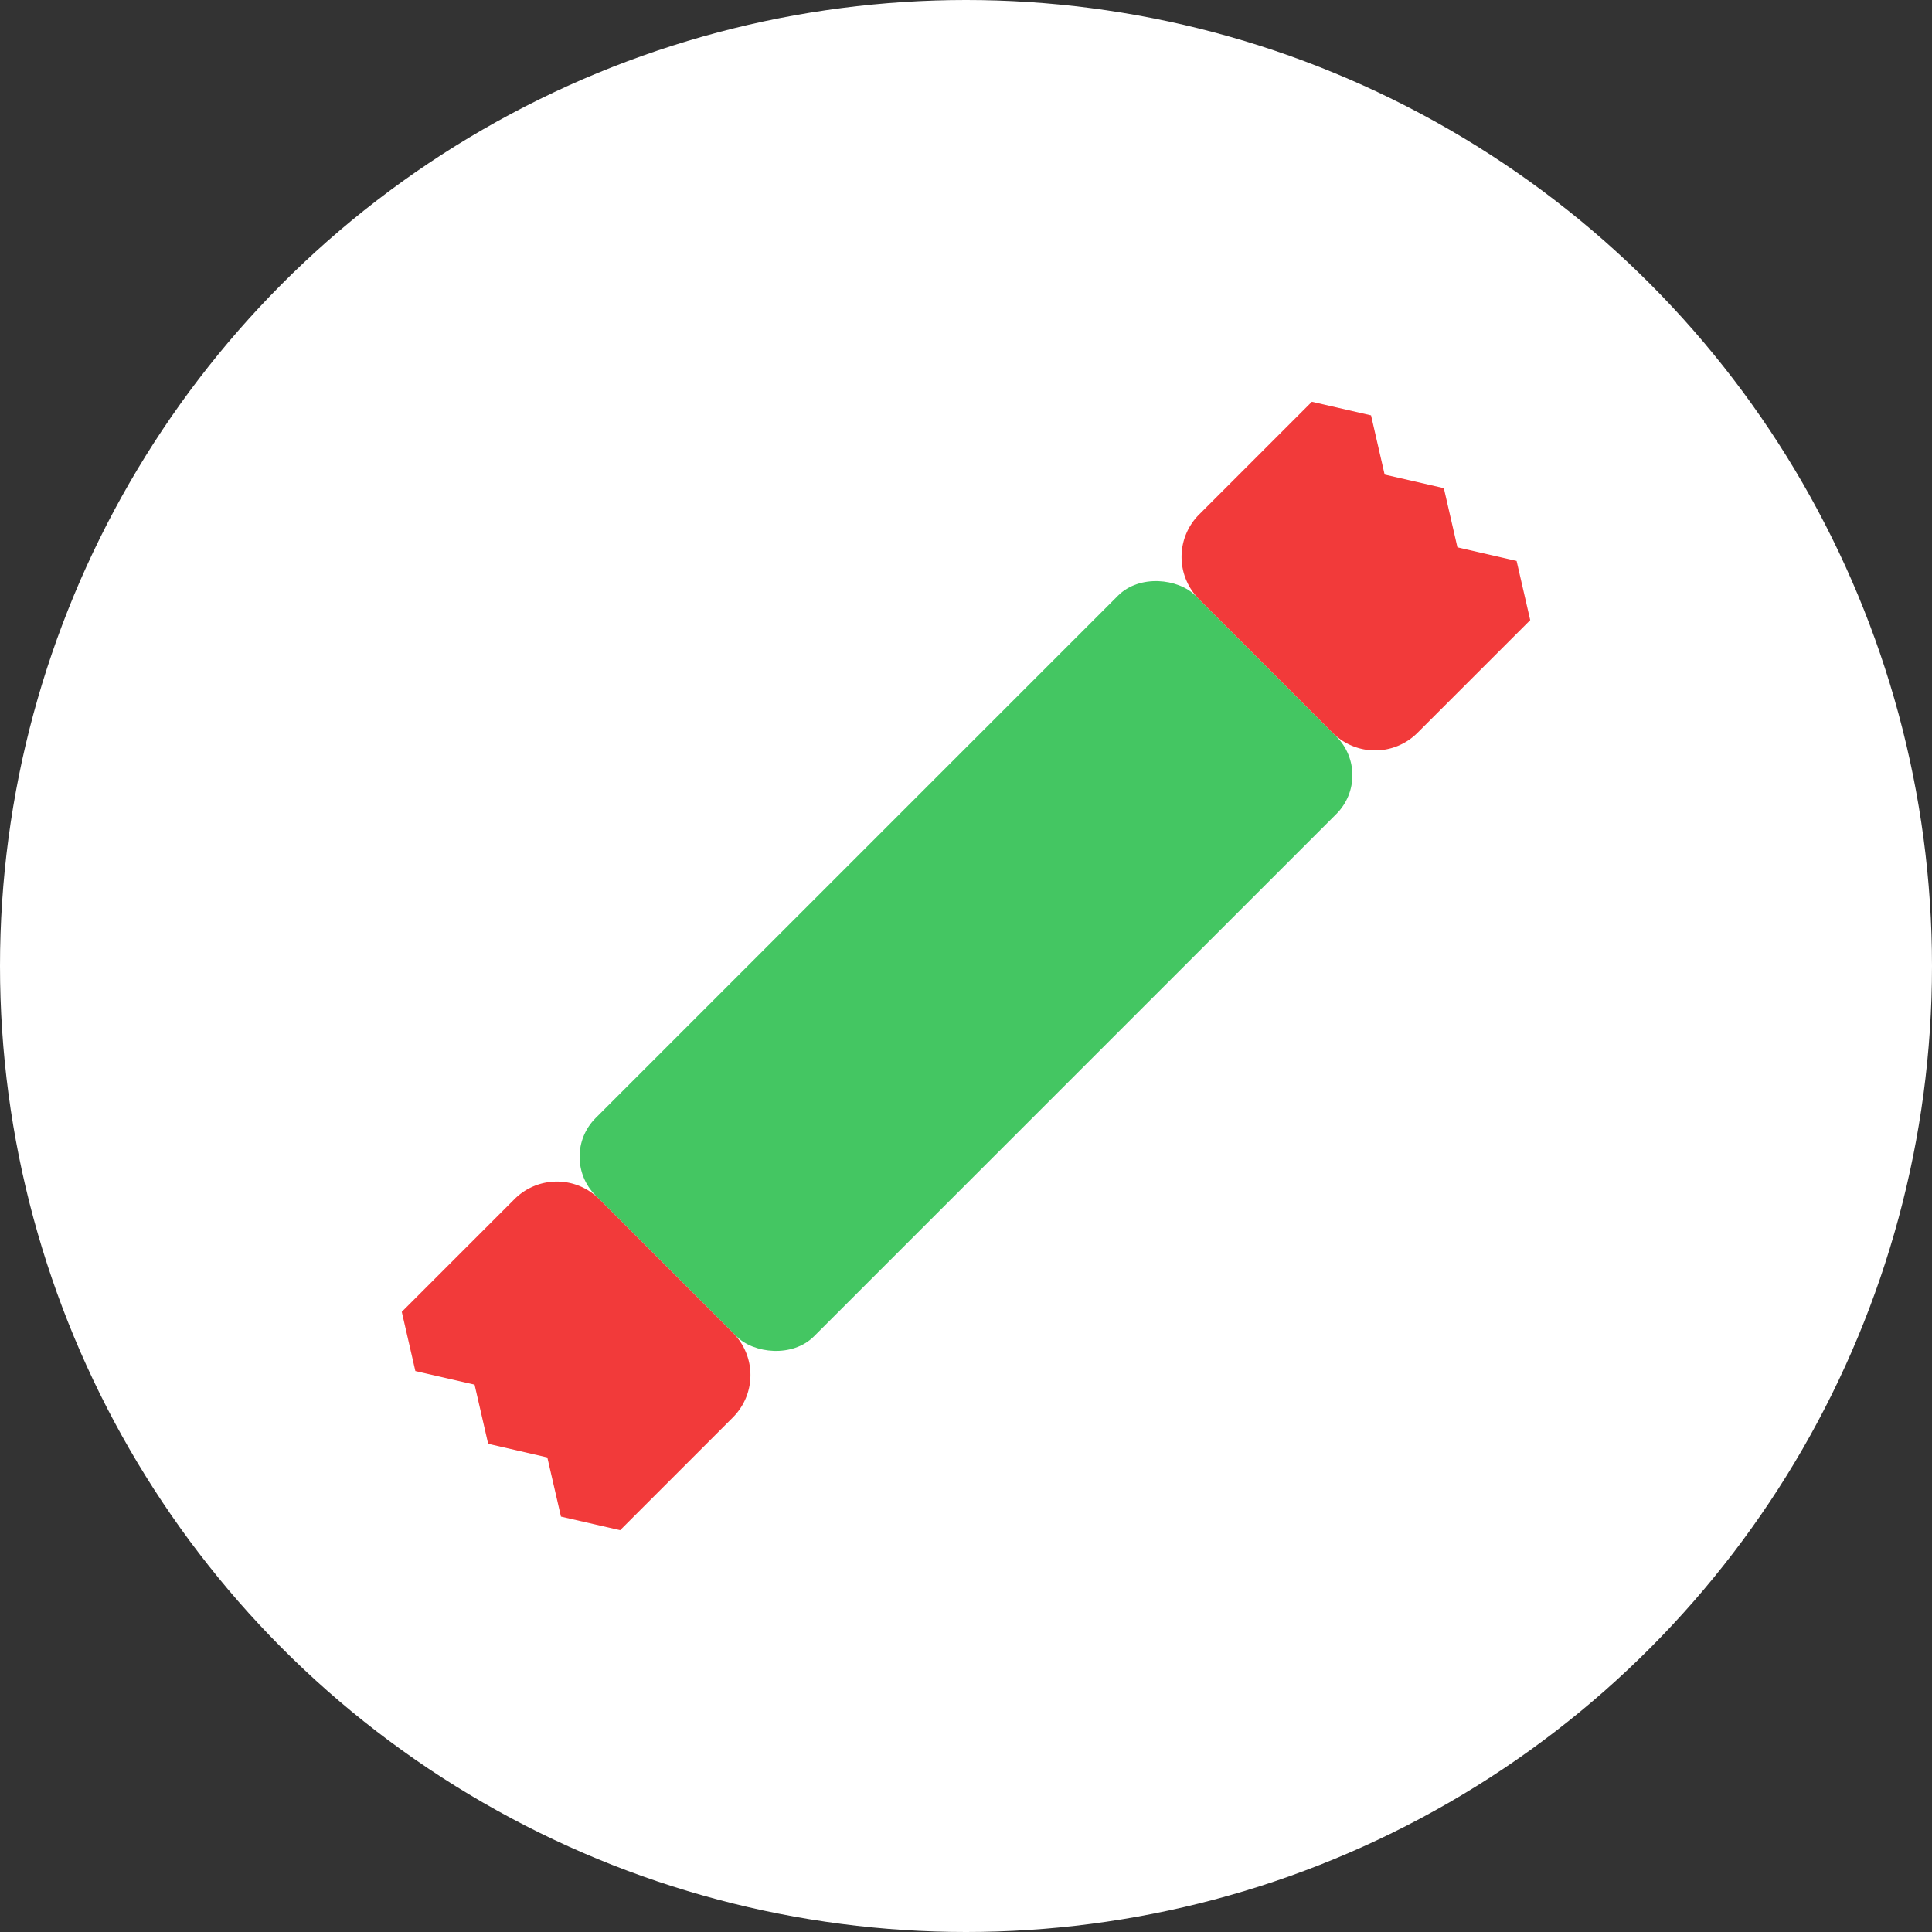 <svg xmlns="http://www.w3.org/2000/svg" width="47.216" height="47.216" viewBox="0 0 47.216 47.216">
  <rect x="0" y="0" width="47.216" height="47.216" fill="#333333" stroke="none"/>
  <defs>
    <style>
      .cls-1 {
        fill: #fff;
      }

      .cls-2 {
        fill: #44c662;
      }

      .cls-3 {
        fill: #f23a3a;
      }
    </style>
  </defs>
  <g id="Group_899" data-name="Group 899" transform="translate(-403.719 -1480.67)">
    <circle id="Ellipse_442" data-name="Ellipse 442" class="cls-1" cx="23.608" cy="23.608" r="23.608" transform="translate(403.719 1480.67)"/>
    <g id="Group_786" data-name="Group 786" transform="translate(0 -54)">
      <rect id="Rectangle_370" data-name="Rectangle 370" class="cls-2" width="20.732" height="7.546" rx="1.339" transform="translate(417.329 1562.94) rotate(-45)"/>
      <path id="Path_1116" data-name="Path 1116" class="cls-3" d="M416.294,1563.974l-2.756,2.756.332,1.447,1.447.332.332,1.446,1.446.333.333,1.446,1.446.332,2.756-2.756a1.462,1.462,0,0,0,0-2.069l-3.267-3.267A1.464,1.464,0,0,0,416.294,1563.974Z"/>
      <path id="Path_1117" data-name="Path 1117" class="cls-3" d="M433.023,1547.245l2.757-2.756,1.446.332.332,1.447,1.447.332.332,1.446,1.446.332.333,1.447-2.757,2.756a1.464,1.464,0,0,1-2.069,0l-3.267-3.267A1.464,1.464,0,0,1,433.023,1547.245Z"/>
    </g>
  </g>
</svg>
